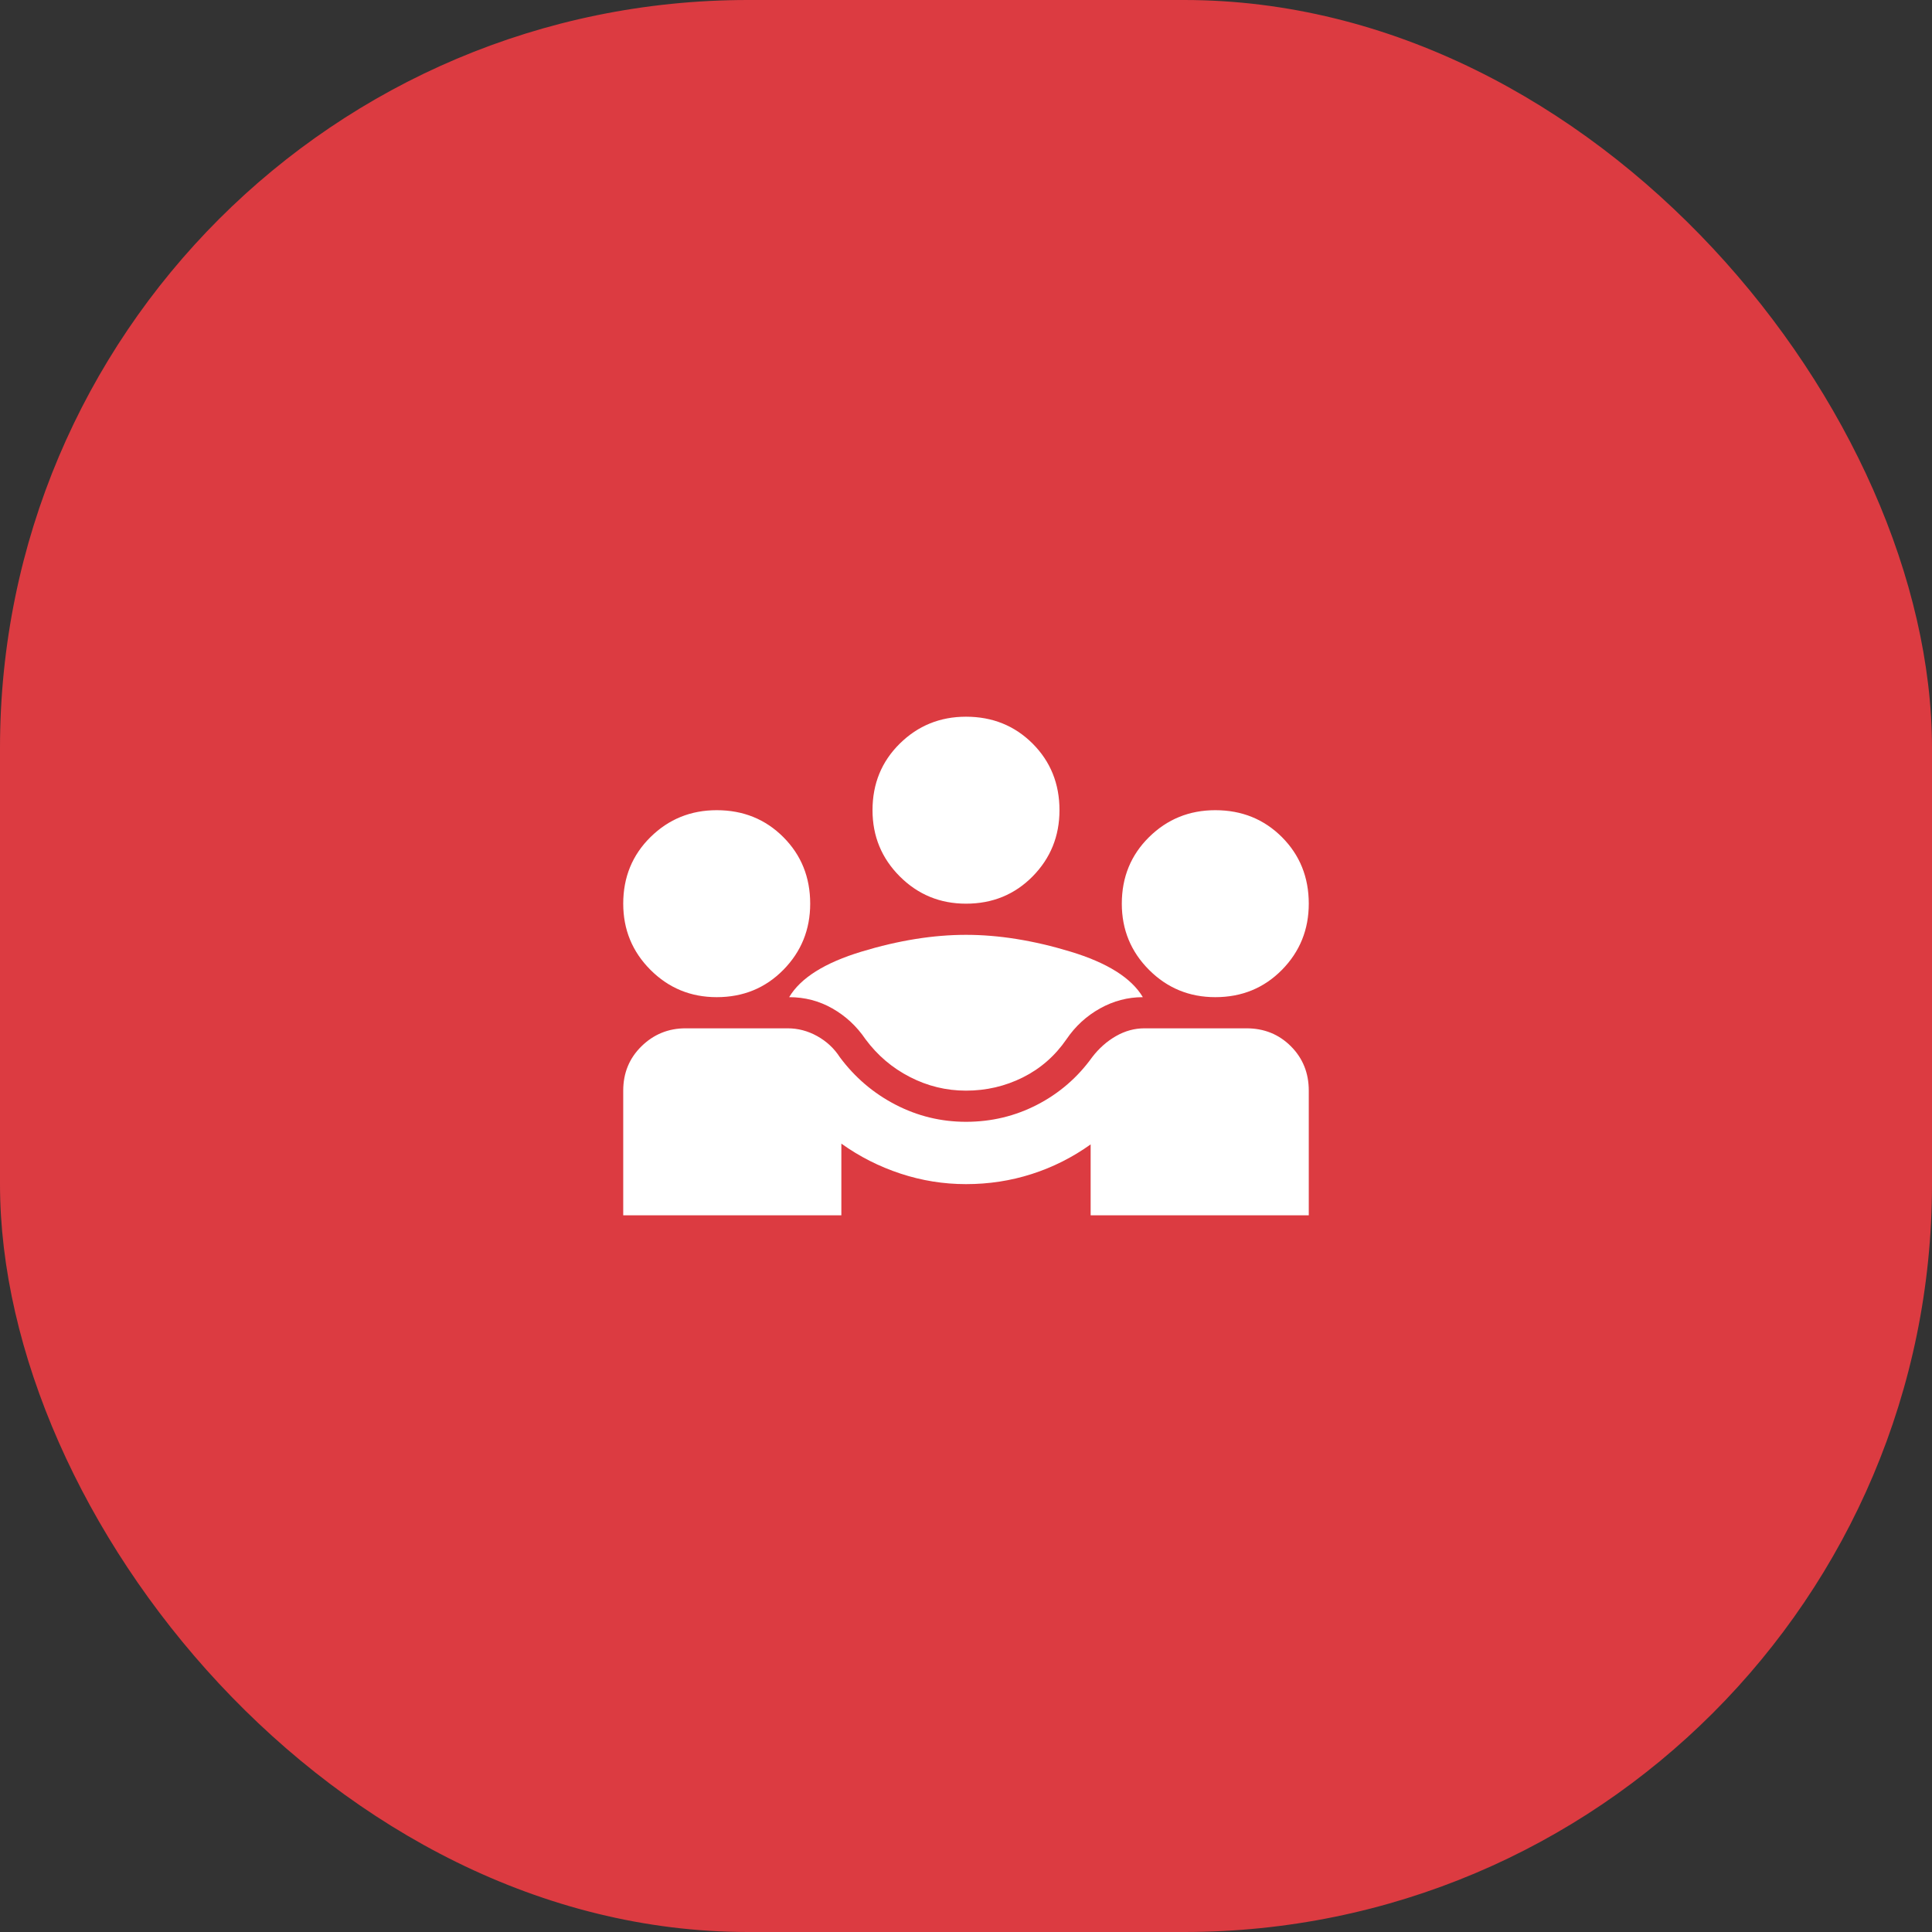 <?xml version="1.0" encoding="UTF-8"?> <svg xmlns="http://www.w3.org/2000/svg" width="62" height="62" viewBox="0 0 62 62" fill="none"><rect x="0" y="0" width="62" height="62" fill="#333333" stroke="none"/><rect width="62" height="62" rx="24" fill="#DC3B41"></rect><path d="M20 39V35C20 34.433 20.196 33.958 20.587 33.575C20.979 33.192 21.45 33 22 33H25.275C25.608 33 25.925 33.083 26.225 33.25C26.525 33.417 26.767 33.642 26.95 33.925C27.433 34.575 28.029 35.083 28.738 35.45C29.446 35.817 30.2 36 31 36C31.817 36 32.579 35.817 33.288 35.45C33.996 35.083 34.583 34.575 35.05 33.925C35.267 33.642 35.521 33.417 35.812 33.25C36.104 33.083 36.408 33 36.725 33H40C40.567 33 41.042 33.192 41.425 33.575C41.808 33.958 42 34.433 42 35V39H35V36.725C34.417 37.142 33.788 37.458 33.112 37.675C32.438 37.892 31.733 38 31 38C30.283 38 29.583 37.888 28.9 37.663C28.217 37.438 27.583 37.117 27 36.7V39H20ZM31 35C30.367 35 29.767 34.854 29.2 34.562C28.633 34.271 28.158 33.867 27.775 33.35C27.492 32.933 27.137 32.604 26.712 32.362C26.288 32.121 25.825 32 25.325 32C25.692 31.383 26.467 30.896 27.65 30.538C28.833 30.179 29.95 30 31 30C32.05 30 33.167 30.179 34.35 30.538C35.533 30.896 36.308 31.383 36.675 32C36.192 32 35.733 32.121 35.3 32.362C34.867 32.604 34.508 32.933 34.225 33.35C33.858 33.883 33.392 34.292 32.825 34.575C32.258 34.858 31.65 35 31 35ZM23 32C22.167 32 21.458 31.708 20.875 31.125C20.292 30.542 20 29.833 20 29C20 28.15 20.292 27.438 20.875 26.863C21.458 26.288 22.167 26 23 26C23.85 26 24.562 26.288 25.137 26.863C25.712 27.438 26 28.15 26 29C26 29.833 25.712 30.542 25.137 31.125C24.562 31.708 23.85 32 23 32ZM39 32C38.167 32 37.458 31.708 36.875 31.125C36.292 30.542 36 29.833 36 29C36 28.15 36.292 27.438 36.875 26.863C37.458 26.288 38.167 26 39 26C39.85 26 40.562 26.288 41.138 26.863C41.712 27.438 42 28.15 42 29C42 29.833 41.712 30.542 41.138 31.125C40.562 31.708 39.85 32 39 32ZM31 29C30.167 29 29.458 28.708 28.875 28.125C28.292 27.542 28 26.833 28 26C28 25.15 28.292 24.438 28.875 23.863C29.458 23.288 30.167 23 31 23C31.85 23 32.562 23.288 33.138 23.863C33.712 24.438 34 25.15 34 26C34 26.833 33.712 27.542 33.138 28.125C32.562 28.708 31.85 29 31 29Z" fill="white"></path></svg> 